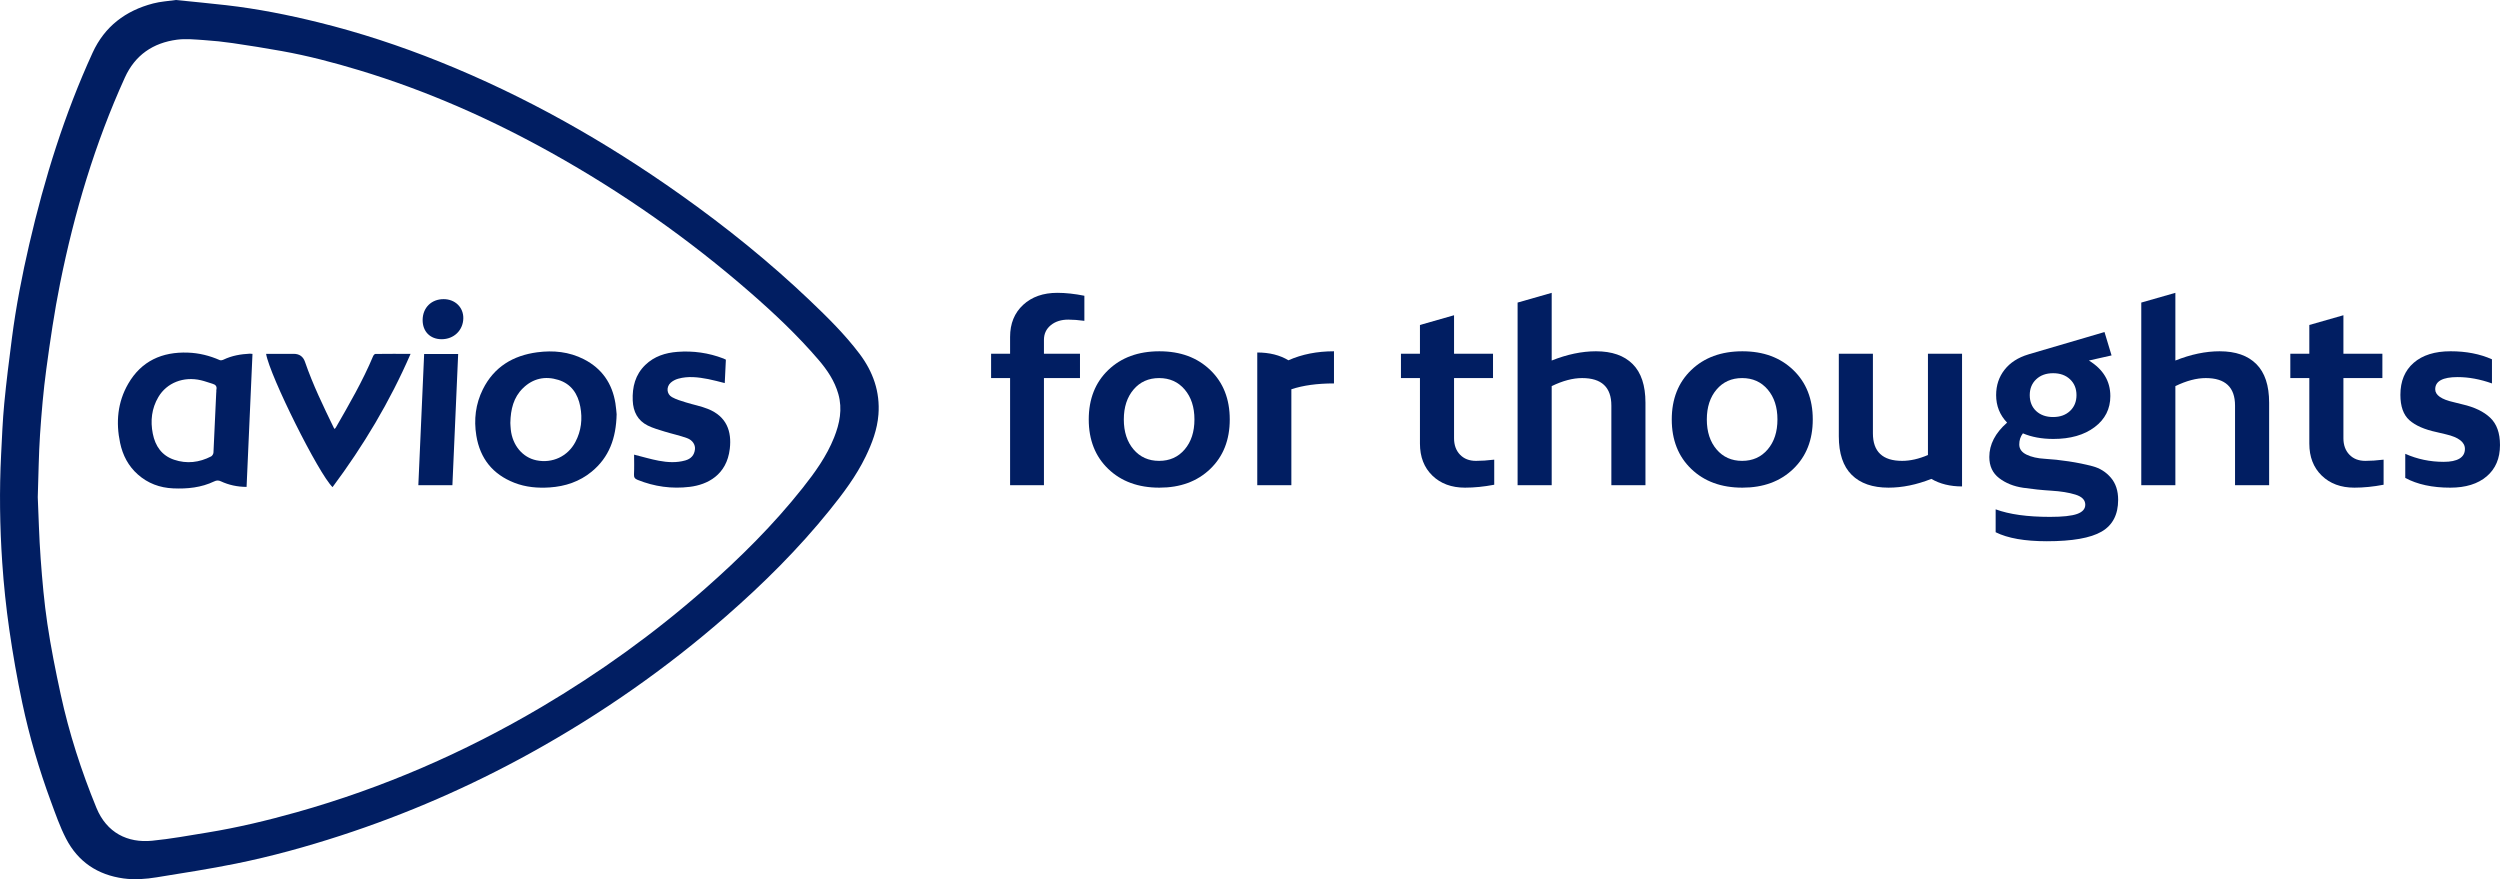<?xml version="1.0" encoding="UTF-8"?>
<svg id="Layer_1" xmlns="http://www.w3.org/2000/svg" viewBox="0 0 3487.79 1226.61">
  <defs>
    <style>
      .cls-1 {
        fill: #011e62;
      }
    </style>
  </defs>
  <g>
    <path class="cls-1" d="M245.43,0c24,2.46,47.19,4.61,70.32,7.26,43.28,4.96,85.92,13.43,128.2,23.85,57.8,14.25,114.17,32.82,169.38,54.99,119.59,48.02,230.93,111.02,335.93,185.45,63.53,45.04,124.07,93.78,180.48,147.54,24.61,23.45,48.87,47.3,69.41,74.51,18.85,24.98,28.82,53.06,26.37,84.74-1.61,20.85-8.87,40.12-17.9,58.75-13.24,27.3-31.39,51.36-50.31,74.83-43.31,53.71-92.08,102.13-143.97,147.48-84.17,73.57-175.35,137.12-273.17,191.18-84.71,46.81-173.04,85.3-265.09,115.24-48.01,15.61-96.65,29.05-146.11,39.06-36.6,7.41-73.56,13.11-110.44,19.08-15.25,2.47-30.65,3.7-46.2,1.57-36.24-4.96-63.52-23.28-80.21-55.59-8.57-16.58-14.73-34.47-21.22-52.05-16.5-44.74-29.91-90.47-39.8-137.09-7.19-33.92-13.19-68.16-18.14-102.48-4.48-31.09-7.76-62.42-9.87-93.76-3.38-50.04-4.1-100.19-1.54-150.32,1.21-23.78,2.12-47.6,4.38-71.28,2.9-30.44,6.76-60.8,10.68-91.13,5.71-44.16,14.2-87.85,24.24-131.2,21.24-91.73,49.08-181.32,88.35-267.09,16.81-36.72,46.01-58.65,84.42-68.7,10.51-2.75,21.59-3.34,31.8-4.83ZM52.68,693.44c1.16,25.88,1.84,56.03,4.05,86.07,2.23,30.33,4.86,60.72,9.35,90.78,4.92,32.97,11.49,65.74,18.55,98.33,11.77,54.29,28.82,107.02,49.89,158.41,14.32,34.92,43.6,49.24,77.64,45.89,25.91-2.55,51.62-7.28,77.34-11.47,42.14-6.87,83.62-16.83,124.69-28.39,120.11-33.82,233.6-83.14,341-146.55,81.34-48.03,157.72-102.95,228.65-165.4,48.96-43.11,95.17-88.91,135.76-140.11,17.29-21.81,33.53-44.32,43.98-70.45,7.88-19.71,11.93-39.71,6-60.77-5.17-18.37-15.53-33.67-27.77-47.94-29.14-33.98-61.62-64.6-95.31-93.93-85.53-74.47-177.89-139.29-276.94-194.53-85.57-47.73-174.75-87.1-268.66-115.45-35.62-10.75-71.57-20.21-108.21-26.77-22.54-4.04-45.17-7.66-67.83-10.98-13.32-1.95-26.75-3.36-40.18-4.24-12.57-.82-25.42-2.21-37.78-.57-33.4,4.44-58.44,21.39-72.71,52.83-41.8,92.07-70.51,188.32-90.39,287.21-7.95,39.53-13.78,79.53-19.2,119.5-4.11,30.31-6.7,60.86-8.76,91.39-1.86,27.57-2.07,55.24-3.16,87.15Z"/>
    <path class="cls-1" d="M352.24,493.73c-2.74,61.9-5.48,123.53-8.23,185.56-13.05-.08-24.77-2.65-35.9-7.81-3.27-1.52-5.87-1.48-9.24.12-18.16,8.67-37.53,10.63-57.38,9.73-18.61-.84-35.13-6.96-49.12-19.32-13.31-11.77-21.15-26.81-24.79-44.02-6.1-28.82-3.59-56.83,11.27-82.56,18.38-31.83,47.34-44.78,83.33-43.49,15.45.55,30.2,4.19,44.36,10.44,1.43.63,3.8.1,5.37-.66,11.62-5.58,23.99-7.67,36.7-8.3,1.12-.05,2.25.18,3.62.29ZM301.69,547.14s.1,0,.15,0c0-1.17-.22-2.38.04-3.49,1.07-4.67-1.12-7.03-5.37-8.26-5.41-1.57-10.7-3.62-16.18-4.9-24.18-5.66-47.66,3.5-59.41,23.45-9.37,15.9-11.3,33.19-7.75,51.1,3.44,17.32,12.54,30.55,29.75,36.35,17.68,5.96,35.08,3.88,51.61-4.63,1.61-.83,3.17-3.43,3.27-5.28,1.44-28.11,2.64-56.22,3.9-84.34Z"/>
    <path class="cls-1" d="M860.28,577.79c-.71,33.57-10.5,60.27-34.88,80.27-16.91,13.87-36.75,20.49-58.31,21.95-16.89,1.14-33.6-.26-49.58-6.52-30.17-11.81-47.75-33.82-52.97-65.71-3.67-22.47-1.02-44.24,9.12-64.64,15.53-31.22,42.01-47.15,75.78-51.64,22.52-2.99,44.57-.83,65.14,9.69,25.22,12.9,39.59,33.76,44.02,61.58.94,5.9,1.33,11.89,1.67,15.02ZM711.98,589.8c.16,2.53.25,6.03.62,9.51,2.33,22.01,16.52,38.96,35.84,42.89,22.19,4.52,43.57-5.43,54.23-25.48,8.28-15.58,10.14-32.3,6.9-49.41-3.38-17.8-12.54-31.71-30.62-37.32-18.42-5.71-35.35-2.1-49.34,11.53-13.22,12.88-17.19,29.52-17.61,48.28Z"/>
    <path class="cls-1" d="M1012.68,501.76c-.52,10.74-1.04,21.52-1.57,32.68-7.81-1.91-15.39-4.1-23.11-5.58-13.93-2.65-28-4.47-41.97-.48-3.71,1.06-7.53,3-10.36,5.57-6.4,5.81-5.7,15.86,1.77,20.06,5.97,3.36,12.81,5.28,19.42,7.36,10.27,3.23,21.02,5.18,30.96,9.2,25.84,10.45,33.19,30.99,30.33,55.55-4.28,36.75-31.43,50.09-55.78,53.08-25.06,3.08-49.38-.29-72.86-9.74-3.75-1.51-5.24-3.37-5.02-7.68.47-9.26.14-18.57.14-27.51,12.34,3.1,23.28,6.4,34.45,8.5,12.28,2.31,24.78,3.07,37.08-.44,7.81-2.23,12.5-7.27,13.39-15.51.66-6.16-3.14-12.72-11.03-15.59-10.24-3.73-21.02-5.96-31.45-9.19-7.9-2.45-16-4.71-23.36-8.36-14.13-7.02-20.35-19.39-20.98-34.88-.77-18.91,3.49-36.06,17.54-49.67,12.45-12.05,28.02-16.97,44.79-18.27,22.01-1.7,43.46,1.35,64.14,9.26,1.08.41,2.1.98,3.47,1.63Z"/>
    <path class="cls-1" d="M371.23,493.64c12.86,0,25.64,0,38.43,0q12.02,0,15.85,11.23c10.95,31.8,25.62,61.97,40.26,92.15.21.43.6.76,1.19,1.47.64-.84,1.26-1.5,1.7-2.27,18.62-32.44,37.42-64.79,51.91-99.39.53-1.27,2.07-3.03,3.15-3.04,16.11-.2,32.21-.14,49.1-.14-29.02,66.85-65.83,128.2-108.87,185.95-19.2-18.23-87.59-155.28-92.73-185.97Z"/>
    <path class="cls-1" d="M639.19,493.9c-2.68,61.07-5.35,121.85-8.04,182.98h-47.52c2.7-60.96,5.4-121.86,8.1-182.98h47.46Z"/>
    <path class="cls-1" d="M589.62,446.44c.08-17.13,12.2-29.15,29.35-29.11,15.97.03,27.7,11.51,27.4,26.8-.34,16.81-13.23,29.18-30.36,29.12-15.9-.06-26.47-10.79-26.39-26.81Z"/>
  </g>
  <path class="cls-1" d="M1490.39,445.91c-9.97,0-18.12,2.61-24.46,7.81-6.34,5.21-9.51,12.01-9.51,20.38v19.37h50.28v33.98h-50.28v149.49h-47.23v-149.49h-26.5v-33.98h26.5v-23.44c0-18.57,6.06-33.47,18.18-44.68,12.11-11.21,28.03-16.82,47.74-16.82,11.55,0,24.12,1.36,37.71,4.08v34.99c-8.38-1.13-15.86-1.7-22.42-1.7Z"/>
  <path class="cls-1" d="M1617.46,680.34c-29.45,0-53.23-8.72-71.35-26.16-18.12-17.44-27.18-40.43-27.18-68.97s9.06-51.53,27.18-68.97c18.12-17.44,41.9-26.16,71.35-26.16s52.88,8.72,71.01,26.16c18.12,17.44,27.18,40.43,27.18,68.97s-9.06,51.53-27.18,68.97c-18.12,17.44-41.79,26.16-71.01,26.16ZM1581.45,627c9.06,10.65,20.95,15.97,35.67,15.97s26.61-5.32,35.67-15.97c9.06-10.64,13.59-24.57,13.59-41.79s-4.53-31.14-13.59-41.79c-9.06-10.64-20.95-15.97-35.67-15.97s-26.62,5.32-35.67,15.97c-9.06,10.65-13.59,24.58-13.59,41.79s4.53,31.15,13.59,41.79Z"/>
  <path class="cls-1" d="M1861.06,490.08v44.85c-23.33,0-43.15,2.72-59.46,8.15v133.86h-47.57v-185.17c16.99,0,31.48,3.63,43.49,10.87,18.8-8.38,39.97-12.57,63.53-12.57Z"/>
  <path class="cls-1" d="M2059.14,642.97c7.47,0,15.97-.56,25.48-1.7v34.99c-14.27,2.72-27.86,4.08-40.77,4.08-18.8,0-33.98-5.61-45.53-16.82s-17.33-26.1-17.33-44.68v-91.39h-26.5v-33.98h26.5v-40.09l47.57-13.59v53.68h54.36v33.98h-54.36v83.92c0,9.51,2.77,17.16,8.32,22.93,5.55,5.78,12.96,8.66,22.25,8.66Z"/>
  <path class="cls-1" d="M2226.63,490.08c22.2,0,39.24,5.95,51.13,17.84,11.89,11.89,17.84,29.85,17.84,53.85v115.18h-47.57v-111.1c0-25.59-13.59-38.39-40.77-38.39-12.91,0-27.07,3.74-42.47,11.21v138.28h-47.57v-254.82l47.57-13.59v94.45c21.52-8.6,42.13-12.91,61.83-12.91Z"/>
  <path class="cls-1" d="M2430.83,680.34c-29.45,0-53.23-8.72-71.35-26.16-18.12-17.44-27.18-40.43-27.18-68.97s9.06-51.53,27.18-68.97c18.12-17.44,41.9-26.16,71.35-26.16s52.88,8.72,71.01,26.16c18.12,17.44,27.18,40.43,27.18,68.97s-9.06,51.53-27.18,68.97c-18.12,17.44-41.79,26.16-71.01,26.16ZM2394.81,627c9.06,10.65,20.95,15.97,35.67,15.97s26.61-5.32,35.67-15.97c9.06-10.64,13.59-24.57,13.59-41.79s-4.53-31.14-13.59-41.79c-9.06-10.64-20.95-15.97-35.67-15.97s-26.62,5.32-35.67,15.97c-9.06,10.65-13.59,24.58-13.59,41.79s4.53,31.15,13.59,41.79Z"/>
  <path class="cls-1" d="M2737.28,493.47v185.17c-16.54,0-30.81-3.51-42.81-10.53-20.61,8.15-40.55,12.23-59.8,12.23-22.2,0-39.3-5.95-51.3-17.84-12.01-11.89-18.01-29.84-18.01-53.85v-115.18h47.57v111.1c0,25.6,13.59,38.39,40.77,38.39,11.32,0,23.33-2.72,36.01-8.15v-141.34h47.57Z"/>
  <path class="cls-1" d="M2817.12,620.2c0,6.12,3.4,10.82,10.19,14.1,6.8,3.29,15.29,5.21,25.48,5.78,10.19.57,21.29,1.76,33.3,3.57,12,1.82,23.1,4.08,33.3,6.79s18.69,8.04,25.48,15.97c6.79,7.93,10.19,18.23,10.19,30.92,0,20.61-7.7,35.39-23.1,44.34-15.41,8.95-40.89,13.42-76.44,13.42-30.81,0-54.59-4.19-71.35-12.57v-31.94c19.03,7.02,44.28,10.53,75.77,10.53,17.67,0,30.29-1.36,37.88-4.08,7.59-2.72,11.38-7.02,11.38-12.91,0-6.57-4.59-11.27-13.76-14.1-9.17-2.83-20.33-4.65-33.47-5.44-13.14-.8-26.28-2.16-39.41-4.08-13.14-1.93-24.29-6.4-33.47-13.42-9.17-7.02-13.76-16.87-13.76-29.56,0-17.44,8.27-33.41,24.8-47.91-10.19-10.64-15.29-23.44-15.29-38.39,0-13.59,3.91-25.37,11.72-35.33,7.81-9.96,18.86-17.1,33.13-21.4.22,0,.56-.11,1.02-.34l105.32-30.92,9.85,32.62-31.6,7.13c19.93,12.23,29.9,28.77,29.9,49.6,0,17.9-7.3,32.33-21.91,43.32-14.61,10.99-33.81,16.48-57.59,16.48-16.08,0-30.24-2.6-42.47-7.81-3.4,4.31-5.1,9.51-5.1,15.63ZM2840.73,573.49c6,5.55,13.87,8.32,23.61,8.32s17.61-2.83,23.61-8.49c6-5.66,9-13.02,9-22.08s-3-16.42-9-22.08c-6-5.66-13.88-8.49-23.61-8.49s-17.61,2.83-23.61,8.49c-6,5.67-9,13.03-9,22.08s3,16.71,9,22.25Z"/>
  <path class="cls-1" d="M3096.73,490.08c22.2,0,39.24,5.95,51.13,17.84,11.89,11.89,17.84,29.85,17.84,53.85v115.18h-47.57v-111.1c0-25.59-13.59-38.39-40.77-38.39-12.91,0-27.07,3.74-42.47,11.21v138.28h-47.57v-254.82l47.57-13.59v94.45c21.52-8.6,42.13-12.91,61.83-12.91Z"/>
  <path class="cls-1" d="M3299.91,642.97c7.47,0,15.97-.56,25.48-1.7v34.99c-14.27,2.72-27.86,4.08-40.77,4.08-18.8,0-33.98-5.61-45.53-16.82s-17.33-26.1-17.33-44.68v-91.39h-26.5v-33.98h26.5v-40.09l47.57-13.59v53.68h54.36v33.98h-54.36v83.92c0,9.51,2.77,17.16,8.32,22.93,5.55,5.78,12.96,8.66,22.25,8.66Z"/>
  <path class="cls-1" d="M3438.86,626.32c0-9.51-8.83-16.31-26.5-20.39l-12.91-3.06c-16.99-3.62-29.67-9.17-38.05-16.65-8.38-7.47-12.57-19.25-12.57-35.33,0-19.03,6.17-33.92,18.52-44.68,12.34-10.76,29.5-16.14,51.47-16.14s40.99,3.74,57.76,11.21v33.64c-16.54-5.89-32.5-8.83-47.91-8.83-20.84,0-31.26,5.67-31.26,16.99,0,8.15,8.61,14.16,25.82,18.01l12.23,3.06c16.76,3.85,29.67,10.08,38.73,18.69,9.06,8.61,13.59,21.29,13.59,38.05,0,18.58-6.17,33.13-18.52,43.66-12.35,10.53-29.28,15.8-50.79,15.8-25.14,0-46.09-4.53-62.85-13.59v-33.64c16.76,7.47,34.66,11.21,53.68,11.21s29.56-6,29.56-18.01Z"/>
</svg>